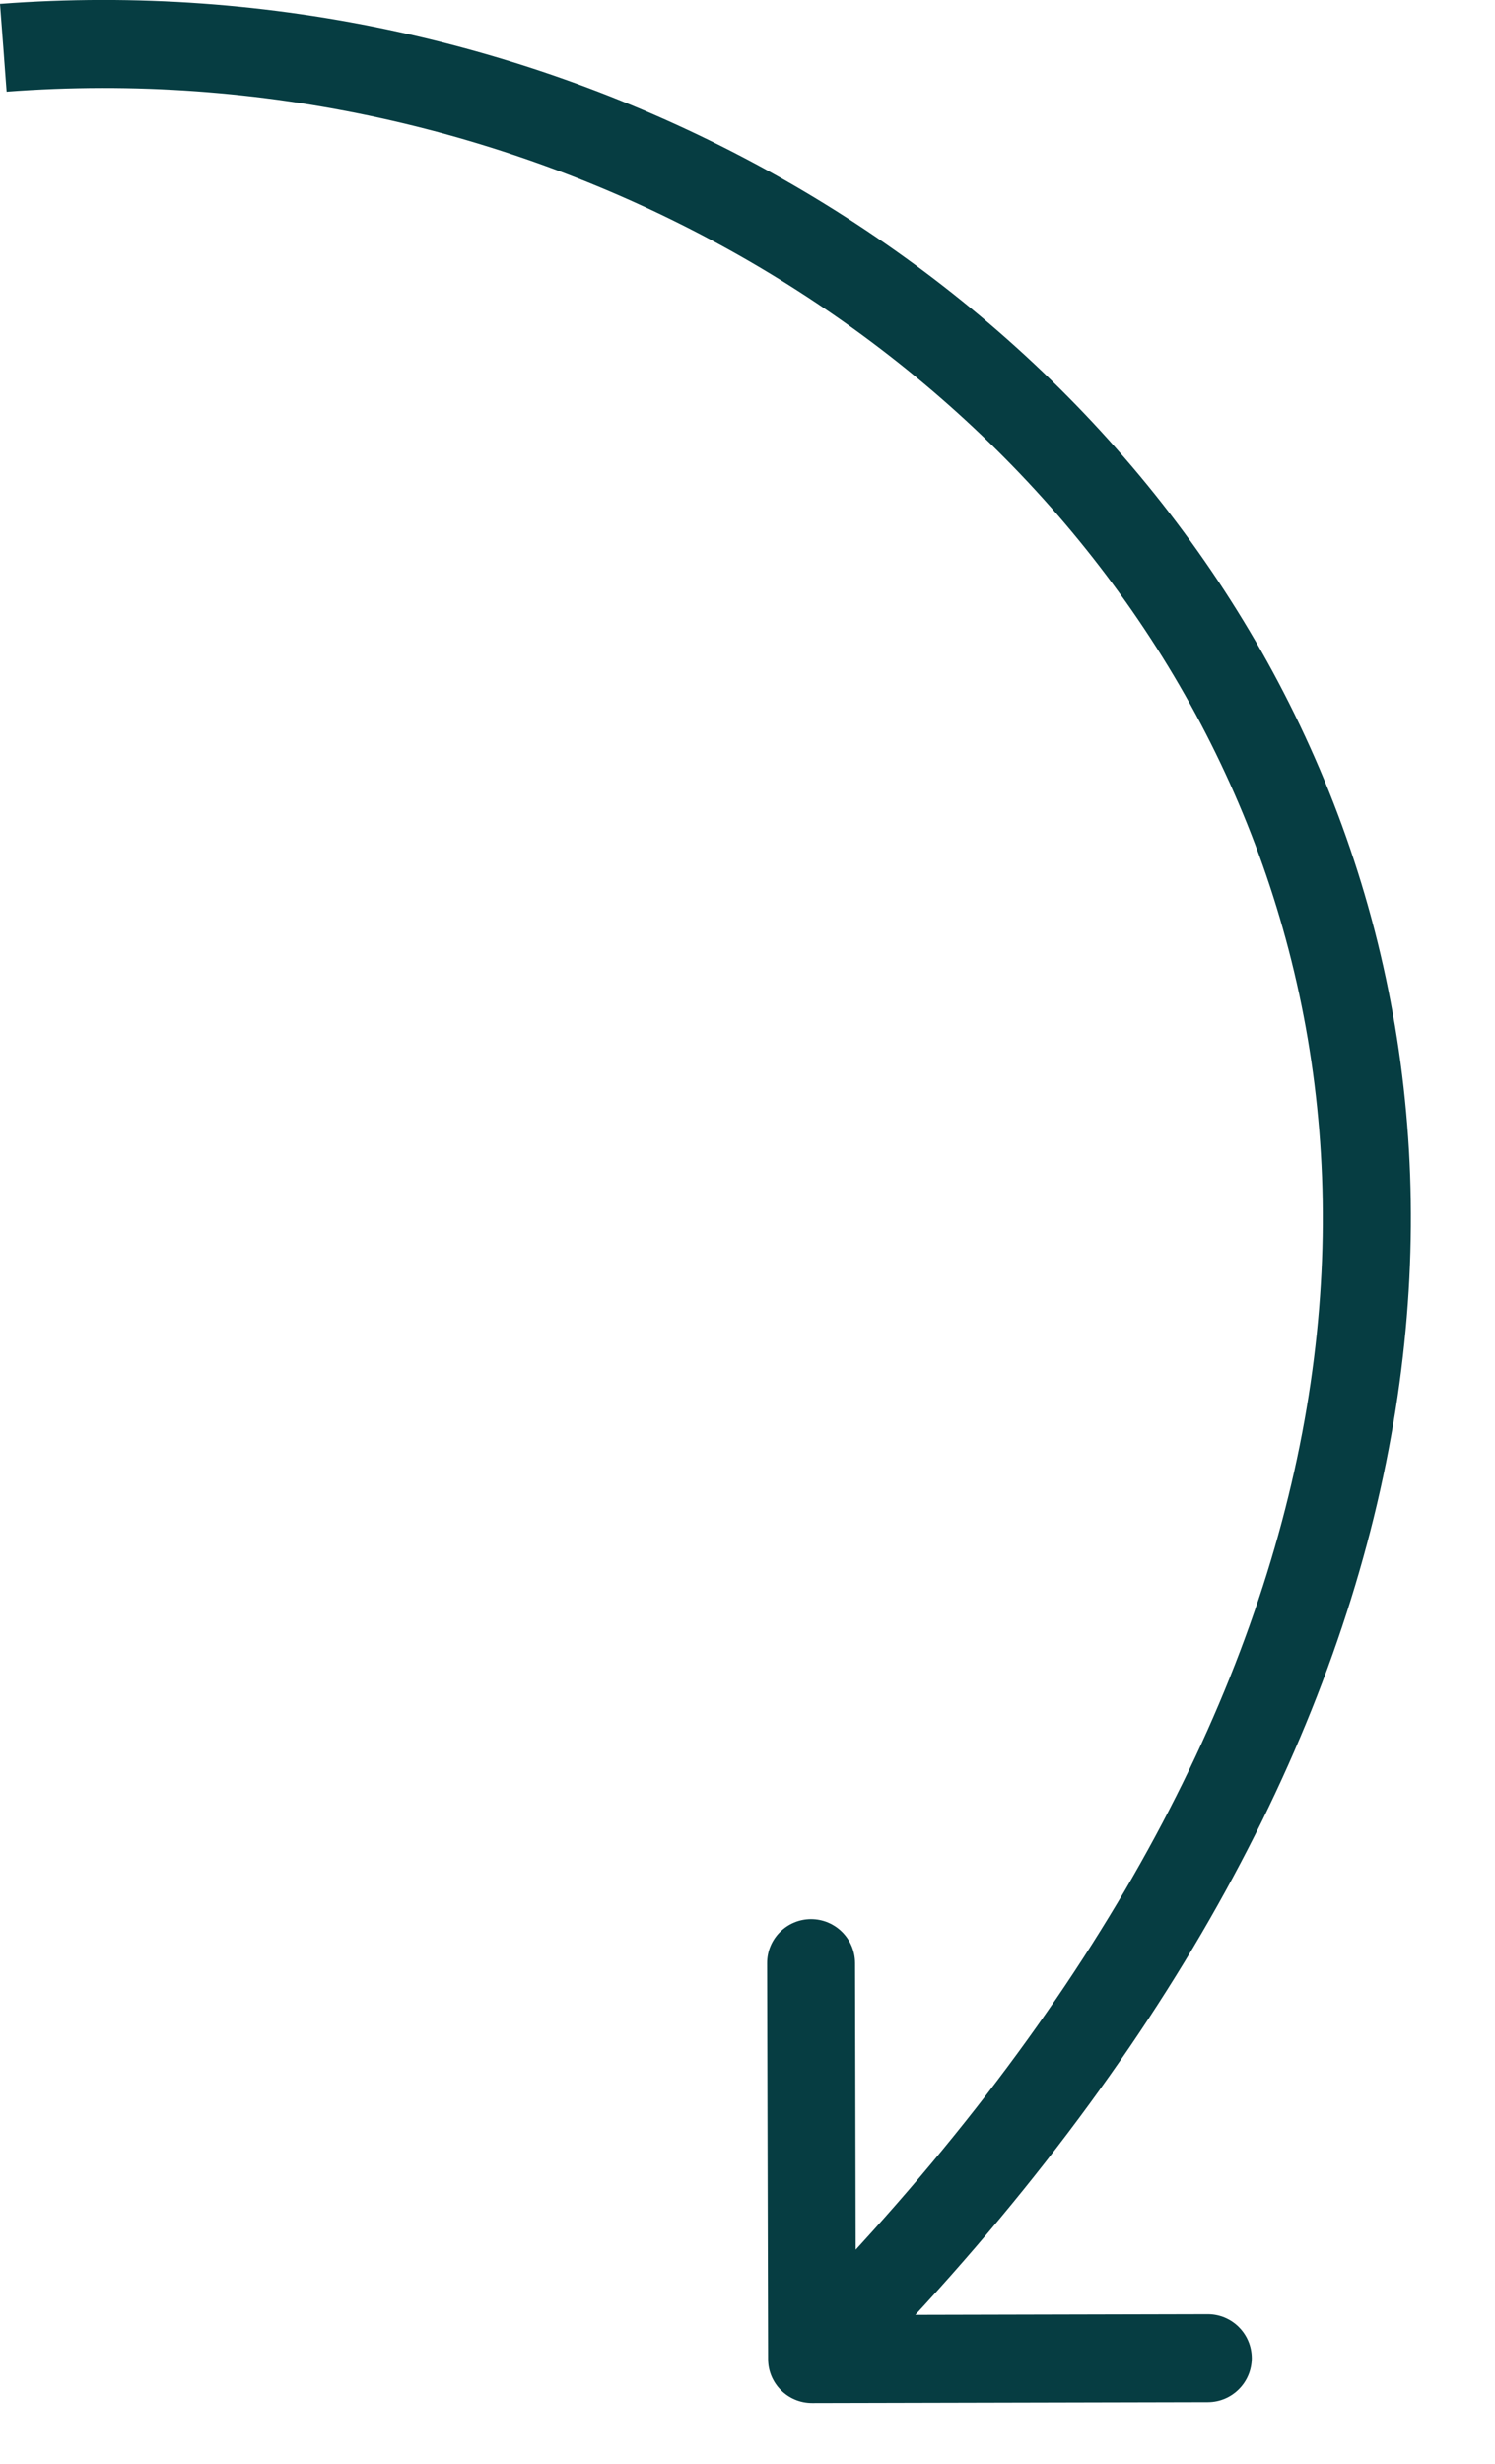 <?xml version="1.0" encoding="UTF-8"?> <svg xmlns="http://www.w3.org/2000/svg" width="17" height="28" viewBox="0 0 17 28" fill="none"><path d="M9.235 27.31C8.959 27.311 8.734 27.087 8.734 26.811L8.723 22.311C8.722 22.035 8.946 21.811 9.222 21.81C9.498 21.81 9.722 22.033 9.723 22.309L9.732 26.309L13.732 26.3C14.008 26.299 14.233 26.522 14.234 26.799C14.234 27.075 14.011 27.299 13.735 27.3L9.235 27.31ZM0.038 0.543L-7.66265e-05 0.044C6.178 -0.423 12.068 2.832 14.663 8C17.279 13.211 16.488 20.231 9.588 27.163L9.234 26.81L8.879 26.457C15.549 19.756 16.149 13.189 13.769 8.449C11.368 3.665 5.875 0.603 0.075 1.042L0.038 0.543Z" fill="#063D42"></path></svg> 